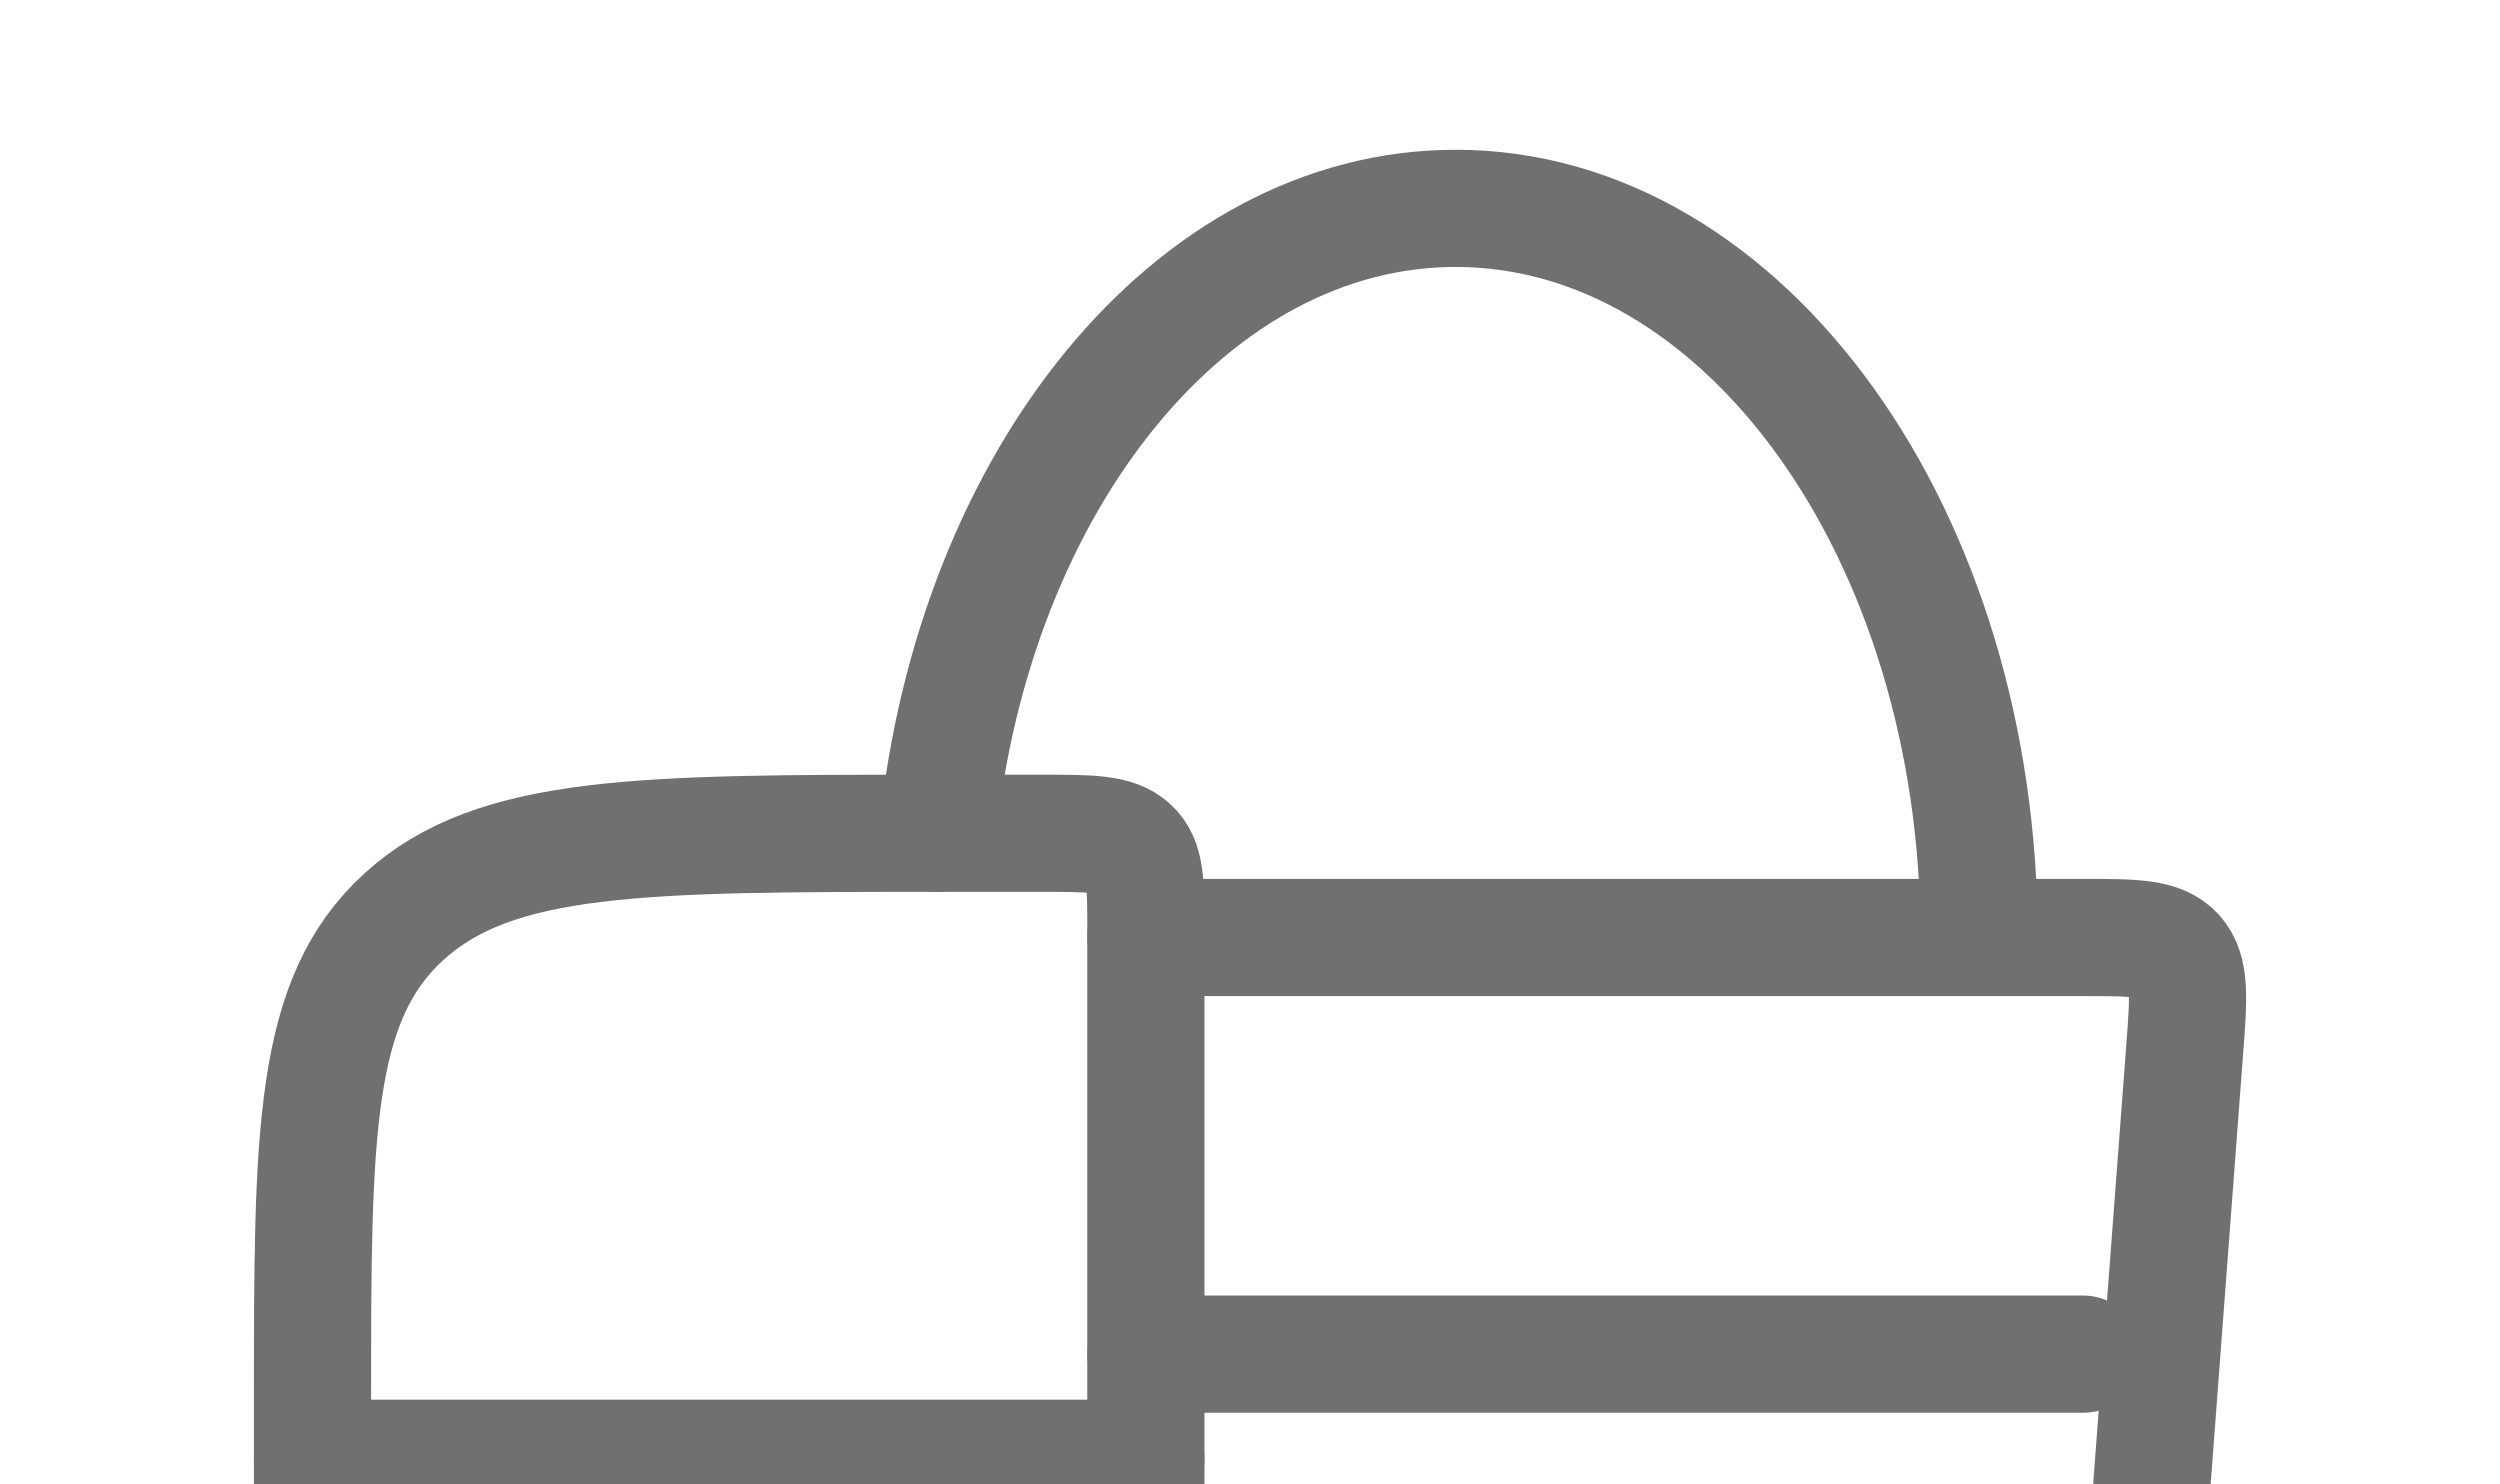 <?xml version="1.0" encoding="UTF-8"?>
<svg xmlns="http://www.w3.org/2000/svg" width="32" height="19" viewBox="0 0 32 19" fill="none">
  <path d="M14.667 12H26.66C27.321 12 27.652 12 27.847 12.213C28.04 12.427 28.015 12.764 27.964 13.436L27.136 24.409C26.96 26.745 26.872 27.913 26.119 28.623C25.367 29.333 24.217 29.333 21.919 29.333H15.913C13.616 29.333 12.467 29.333 11.713 28.623C10.596 27.567 10.776 25.427 10.667 24" stroke="#707070" stroke-width="1.5" stroke-linecap="round" stroke-linejoin="round"></path>
  <path d="M14.667 11.88V19.152C14.667 21.437 14.667 22.578 13.885 23.291C13.104 24 11.848 24 9.333 24C6.819 24 5.563 24 4.781 23.291C4 22.58 4 21.437 4 19.152V17.939C4 14.512 4 12.797 5.172 11.732C6.343 10.666 8.229 10.666 12 10.666H13.333C13.961 10.666 14.276 10.666 14.472 10.844C14.667 11.021 14.667 11.309 14.667 11.88Z" stroke="#707070" stroke-width="1.5" stroke-linecap="round" stroke-linejoin="round"></path>
  <path d="M25.333 12C25.333 6.845 22.333 2.667 18.633 2.667C15.257 2.667 12.464 6.144 12 10.666M4 18.666H14.667M14.667 17.333H26.667" stroke="#707070" stroke-width="1.5" stroke-linecap="round" stroke-linejoin="round"></path>
</svg>
